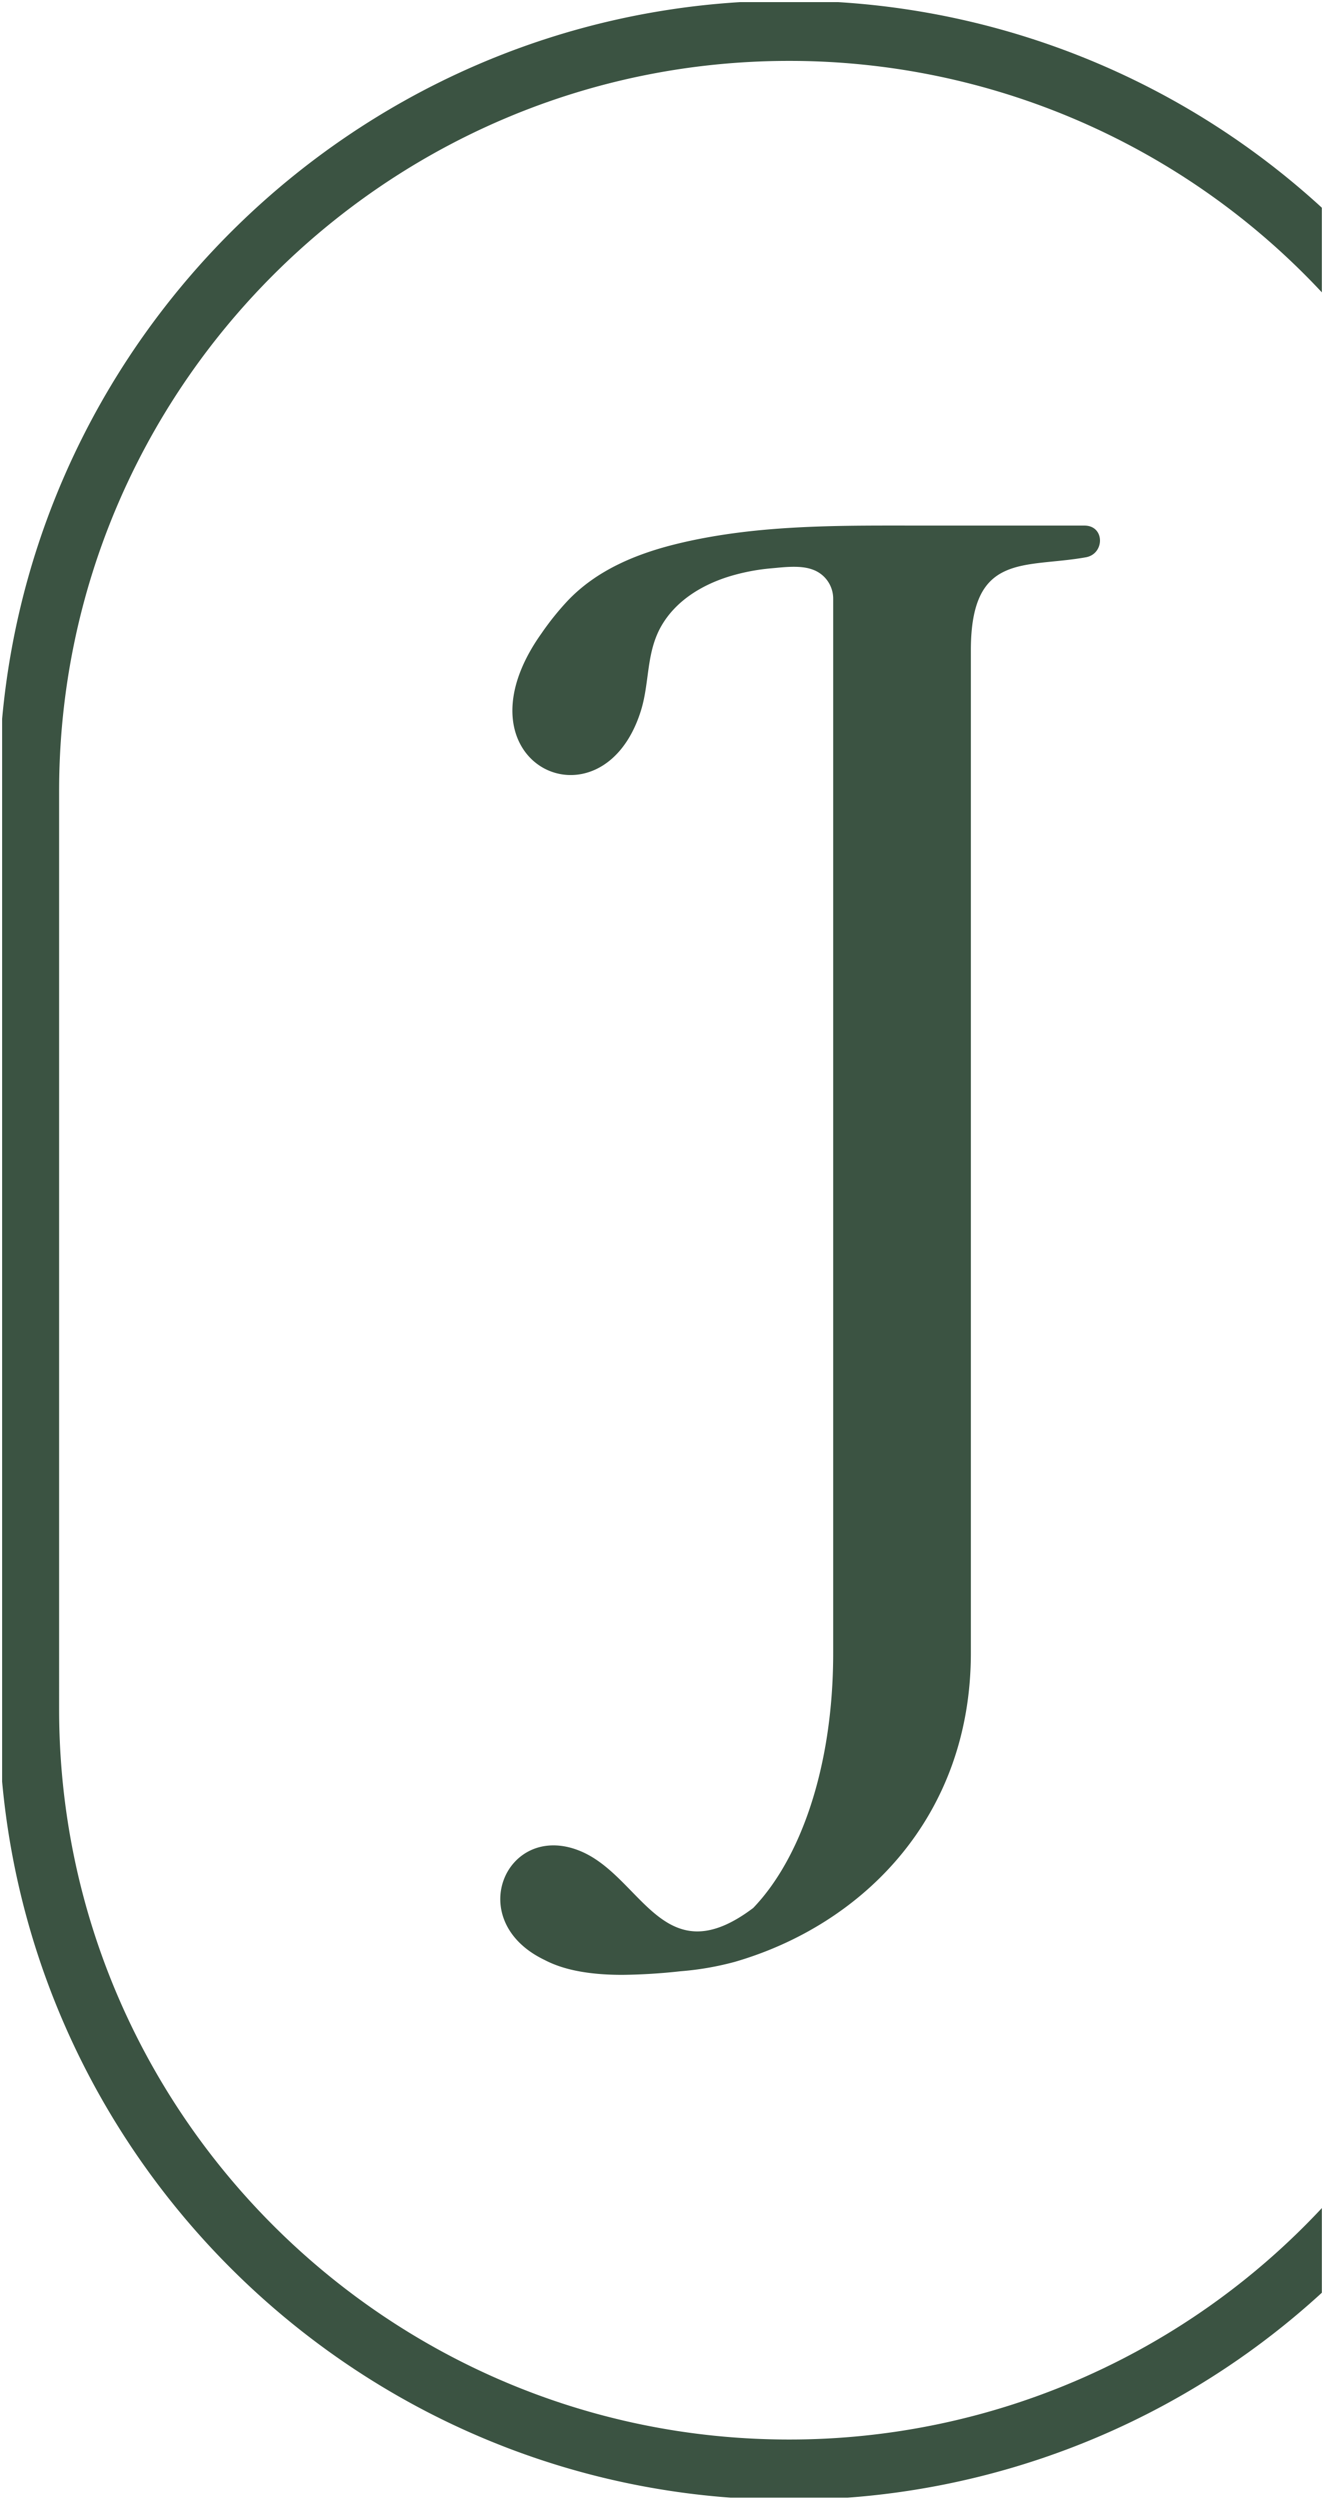 <svg xmlns="http://www.w3.org/2000/svg" width="311" height="587" viewBox="0 0 311 587">
  <g transform="translate(-1055 -2059)">
    <path id="Intersection_2" data-name="Intersection 2" d="M2160.933,586.5c-90.363-6.628-162.972-78.224-171.163-168.151V168.793C1998.026,78.158,2071.712,6.146,2163.065.5H2186.2a184.948,184.948,0,0,1,113.568,48.276V68.653A171.054,171.054,0,0,0,2174.634,14.3c-94.548,0-171.477,76.921-171.477,171.479V401.364c0,94.558,76.929,171.479,171.477,171.479a171.054,171.054,0,0,0,125.137-54.353v19.879A184.98,184.98,0,0,1,2188.335,586.5Zm-43.686-126.24c-19.229-9.172-9.181-32.334,7.869-25.784,14.86,5.679,19.662,29.719,41.08,13.548,10.925-11.36,18.786-32.776,18.786-59.874V140.583a7.253,7.253,0,0,0-4.9-6.861c-2.886-1.037-6.638-.536-9.63-.268a47.992,47.992,0,0,0-10.071,1.965c-6.354,2-12.39,5.687-15.774,11.592-3.6,6.289-2.714,13.257-4.8,19.908-9.136,29.127-45.027,12.223-23.306-18.243a65.468,65.468,0,0,1,5.934-7.418c6.953-7.435,16.51-11.31,26.219-13.644,18.969-4.557,38.645-4.2,58.027-4.2h37.305c4.811,0,4.811,6.557.436,7.433-14.419,2.615-27.1-1.312-27.1,21.853V388.149c0,38.464-25.344,63.808-55.506,72.546a69.782,69.782,0,0,1-12.671,2.188,136.594,136.594,0,0,1-13.653.85C2129.084,463.734,2122.406,462.965,2117.247,460.26Z" transform="translate(-934.271 2059)" fill="#3b5342"/>
    <path id="Intersection_2_-_Outline" data-name="Intersection 2 - Outline" d="M2188.354,587H2160.9a185.181,185.181,0,0,1-91.955-32.493,187.266,187.266,0,0,1-62.129-72.66,184.677,184.677,0,0,1-17.54-63.451l0-.045,0-249.6a185.241,185.241,0,0,1,34.465-91.838A187.139,187.139,0,0,1,2098.4,15.977,184.789,184.789,0,0,1,2163.034,0h23.2a184.547,184.547,0,0,1,61.921,14.78,186.664,186.664,0,0,1,51.953,33.626l.163.149V69.919l-.865-.923a171.809,171.809,0,0,0-55.658-39.6,170,170,0,0,0-69.114-14.6c-94.277,0-170.977,76.7-170.977,170.979V401.364c0,94.278,76.7,170.979,170.977,170.979a170.941,170.941,0,0,0,124.772-54.2l.865-.923v21.364l-.163.149a186.686,186.686,0,0,1-51.015,33.217A184.552,184.552,0,0,1,2188.372,587Zm-27.4-1h27.365a183.559,183.559,0,0,0,60.375-14.962,185.683,185.683,0,0,0,50.579-32.891v-18.4a172.793,172.793,0,0,1-55.118,38.911,171,171,0,0,1-69.519,14.684c-94.828,0-171.977-77.149-171.977-171.979V185.779c0-94.829,77.149-171.979,171.977-171.979A171.926,171.926,0,0,1,2299.271,67.4V49a185.659,185.659,0,0,0-51.512-33.3A183.552,183.552,0,0,0,2186.188,1h-23.107a184.138,184.138,0,0,0-92.534,31.745,186.271,186.271,0,0,0-62.613,72.528,183.691,183.691,0,0,0-17.663,63.543V418.327a184.221,184.221,0,0,0,33.837,90.706,186.194,186.194,0,0,0,73.321,60.589A183.757,183.757,0,0,0,2160.952,586Zm-25.457-121.766c-7.9,0-13.94-1.154-18.471-3.527a22.62,22.62,0,0,1-5.6-3.711,16.636,16.636,0,0,1-3.488-4.473,14.222,14.222,0,0,1-1.539-4.82,13.581,13.581,0,0,1,.222-4.746,13.192,13.192,0,0,1,4.333-7.17,12.761,12.761,0,0,1,8.321-2.961,16.8,16.8,0,0,1,6.021,1.183c5.061,1.934,8.938,5.913,12.688,9.762,4.639,4.762,9.021,9.259,15.085,9.259,3.805,0,7.991-1.76,12.794-5.381,5.505-5.736,10.121-13.97,13.348-23.816a102.756,102.756,0,0,0,3.878-16.568,128.2,128.2,0,0,0,1.393-19.115V140.583a6.75,6.75,0,0,0-4.564-6.39,12.407,12.407,0,0,0-4.185-.6c-1.455,0-2.911.138-4.319.272-.311.029-.615.058-.913.085a47.57,47.57,0,0,0-9.965,1.944c-5,1.571-11.739,4.818-15.491,11.364-2.121,3.705-2.641,7.594-3.192,11.711a48,48,0,0,1-1.567,8.1,29.5,29.5,0,0,1-3.138,6.931,20.606,20.606,0,0,1-4.127,4.8,14.992,14.992,0,0,1-9.692,3.693,13.705,13.705,0,0,1-7.157-2.015,14.276,14.276,0,0,1-5.215-5.661,18.5,18.5,0,0,1-1.546-11.426c.758-4.8,3.007-9.848,6.685-15.007a66.679,66.679,0,0,1,5.979-7.472,41.689,41.689,0,0,1,12.219-8.84,68.563,68.563,0,0,1,14.245-4.946,149,149,0,0,1,25.012-3.595c8.676-.578,17.593-.627,25.269-.627q1.971,0,3.938,0t3.925,0h37.305a4.2,4.2,0,0,1,2.962,1.081,3.957,3.957,0,0,1,1.181,2.491,4.55,4.55,0,0,1-.759,3,4.4,4.4,0,0,1-2.851,1.855l-.009,0c-2.663.483-5.237.741-7.726.991-5.466.549-10.187,1.023-13.556,3.648-3.687,2.873-5.4,8.187-5.4,16.721V388.149a78.129,78.129,0,0,1-4.461,26.5,70.937,70.937,0,0,1-12.1,21.236,75.523,75.523,0,0,1-17.784,15.617,83.305,83.305,0,0,1-21.526,9.671,67.728,67.728,0,0,1-12.247,2.149l-.513.056C2145.807,463.721,2140.681,464.234,2135.495,464.234Zm-16.22-30.408a11.773,11.773,0,0,0-7.678,2.727,12.185,12.185,0,0,0-4,6.624,12.573,12.573,0,0,0-.205,4.4,13.223,13.223,0,0,0,1.432,4.482,15.645,15.645,0,0,0,3.28,4.2,21.639,21.639,0,0,0,5.36,3.548l.017.008a28.765,28.765,0,0,0,8.506,2.7,56.5,56.5,0,0,0,9.509.716c5.136,0,10.23-.51,13.6-.848l.5-.056a66.937,66.937,0,0,0,12.073-2.114,82.31,82.31,0,0,0,21.273-9.556,74.518,74.518,0,0,0,17.549-15.41,69.938,69.938,0,0,0,11.926-20.938,77.125,77.125,0,0,0,4.4-26.165V152.7c0-8.868,1.84-14.432,5.79-17.51,3.6-2.8,8.451-3.29,14.071-3.855,2.468-.248,5.02-.5,7.642-.979a3.453,3.453,0,0,0,2.807-3.771,2.894,2.894,0,0,0-3.148-2.671h-37.305q-1.961,0-3.926,0t-3.937,0c-7.661,0-16.558.048-25.2.625a148.03,148.03,0,0,0-24.845,3.569,67.593,67.593,0,0,0-14.039,4.872A40.7,40.7,0,0,0,2122.8,141.6a65.732,65.732,0,0,0-5.891,7.365c-3.589,5.034-5.779,9.94-6.513,14.584a17.515,17.515,0,0,0,1.448,10.812,13.276,13.276,0,0,0,4.848,5.266,12.706,12.706,0,0,0,6.636,1.868,14.006,14.006,0,0,0,9.049-3.458,19.61,19.61,0,0,0,3.925-4.571,28.5,28.5,0,0,0,3.029-6.7,47.242,47.242,0,0,0,1.53-7.931c.54-4.031,1.1-8.2,3.315-12.076,3.912-6.827,10.892-10.2,16.058-11.821a48.571,48.571,0,0,1,10.176-1.986q.445-.04.908-.085c1.365-.13,2.911-.276,4.414-.276a13.365,13.365,0,0,1,4.522.657,7.74,7.74,0,0,1,5.227,7.331V388.149a129.222,129.222,0,0,1-1.4,19.265,103.748,103.748,0,0,1-3.916,16.73c-3.28,10-7.984,18.382-13.6,24.226l-.027.029-.032.024c-5,3.773-9.39,5.607-13.429,5.607a14.717,14.717,0,0,1-8.6-2.992,53.457,53.457,0,0,1-7.2-6.569c-3.674-3.771-7.473-7.67-12.329-9.526A15.809,15.809,0,0,0,2119.274,433.826Z" transform="translate(-934.271 2059)" fill="rgba(0,0,0,0)"/>
  </g>
</svg>
